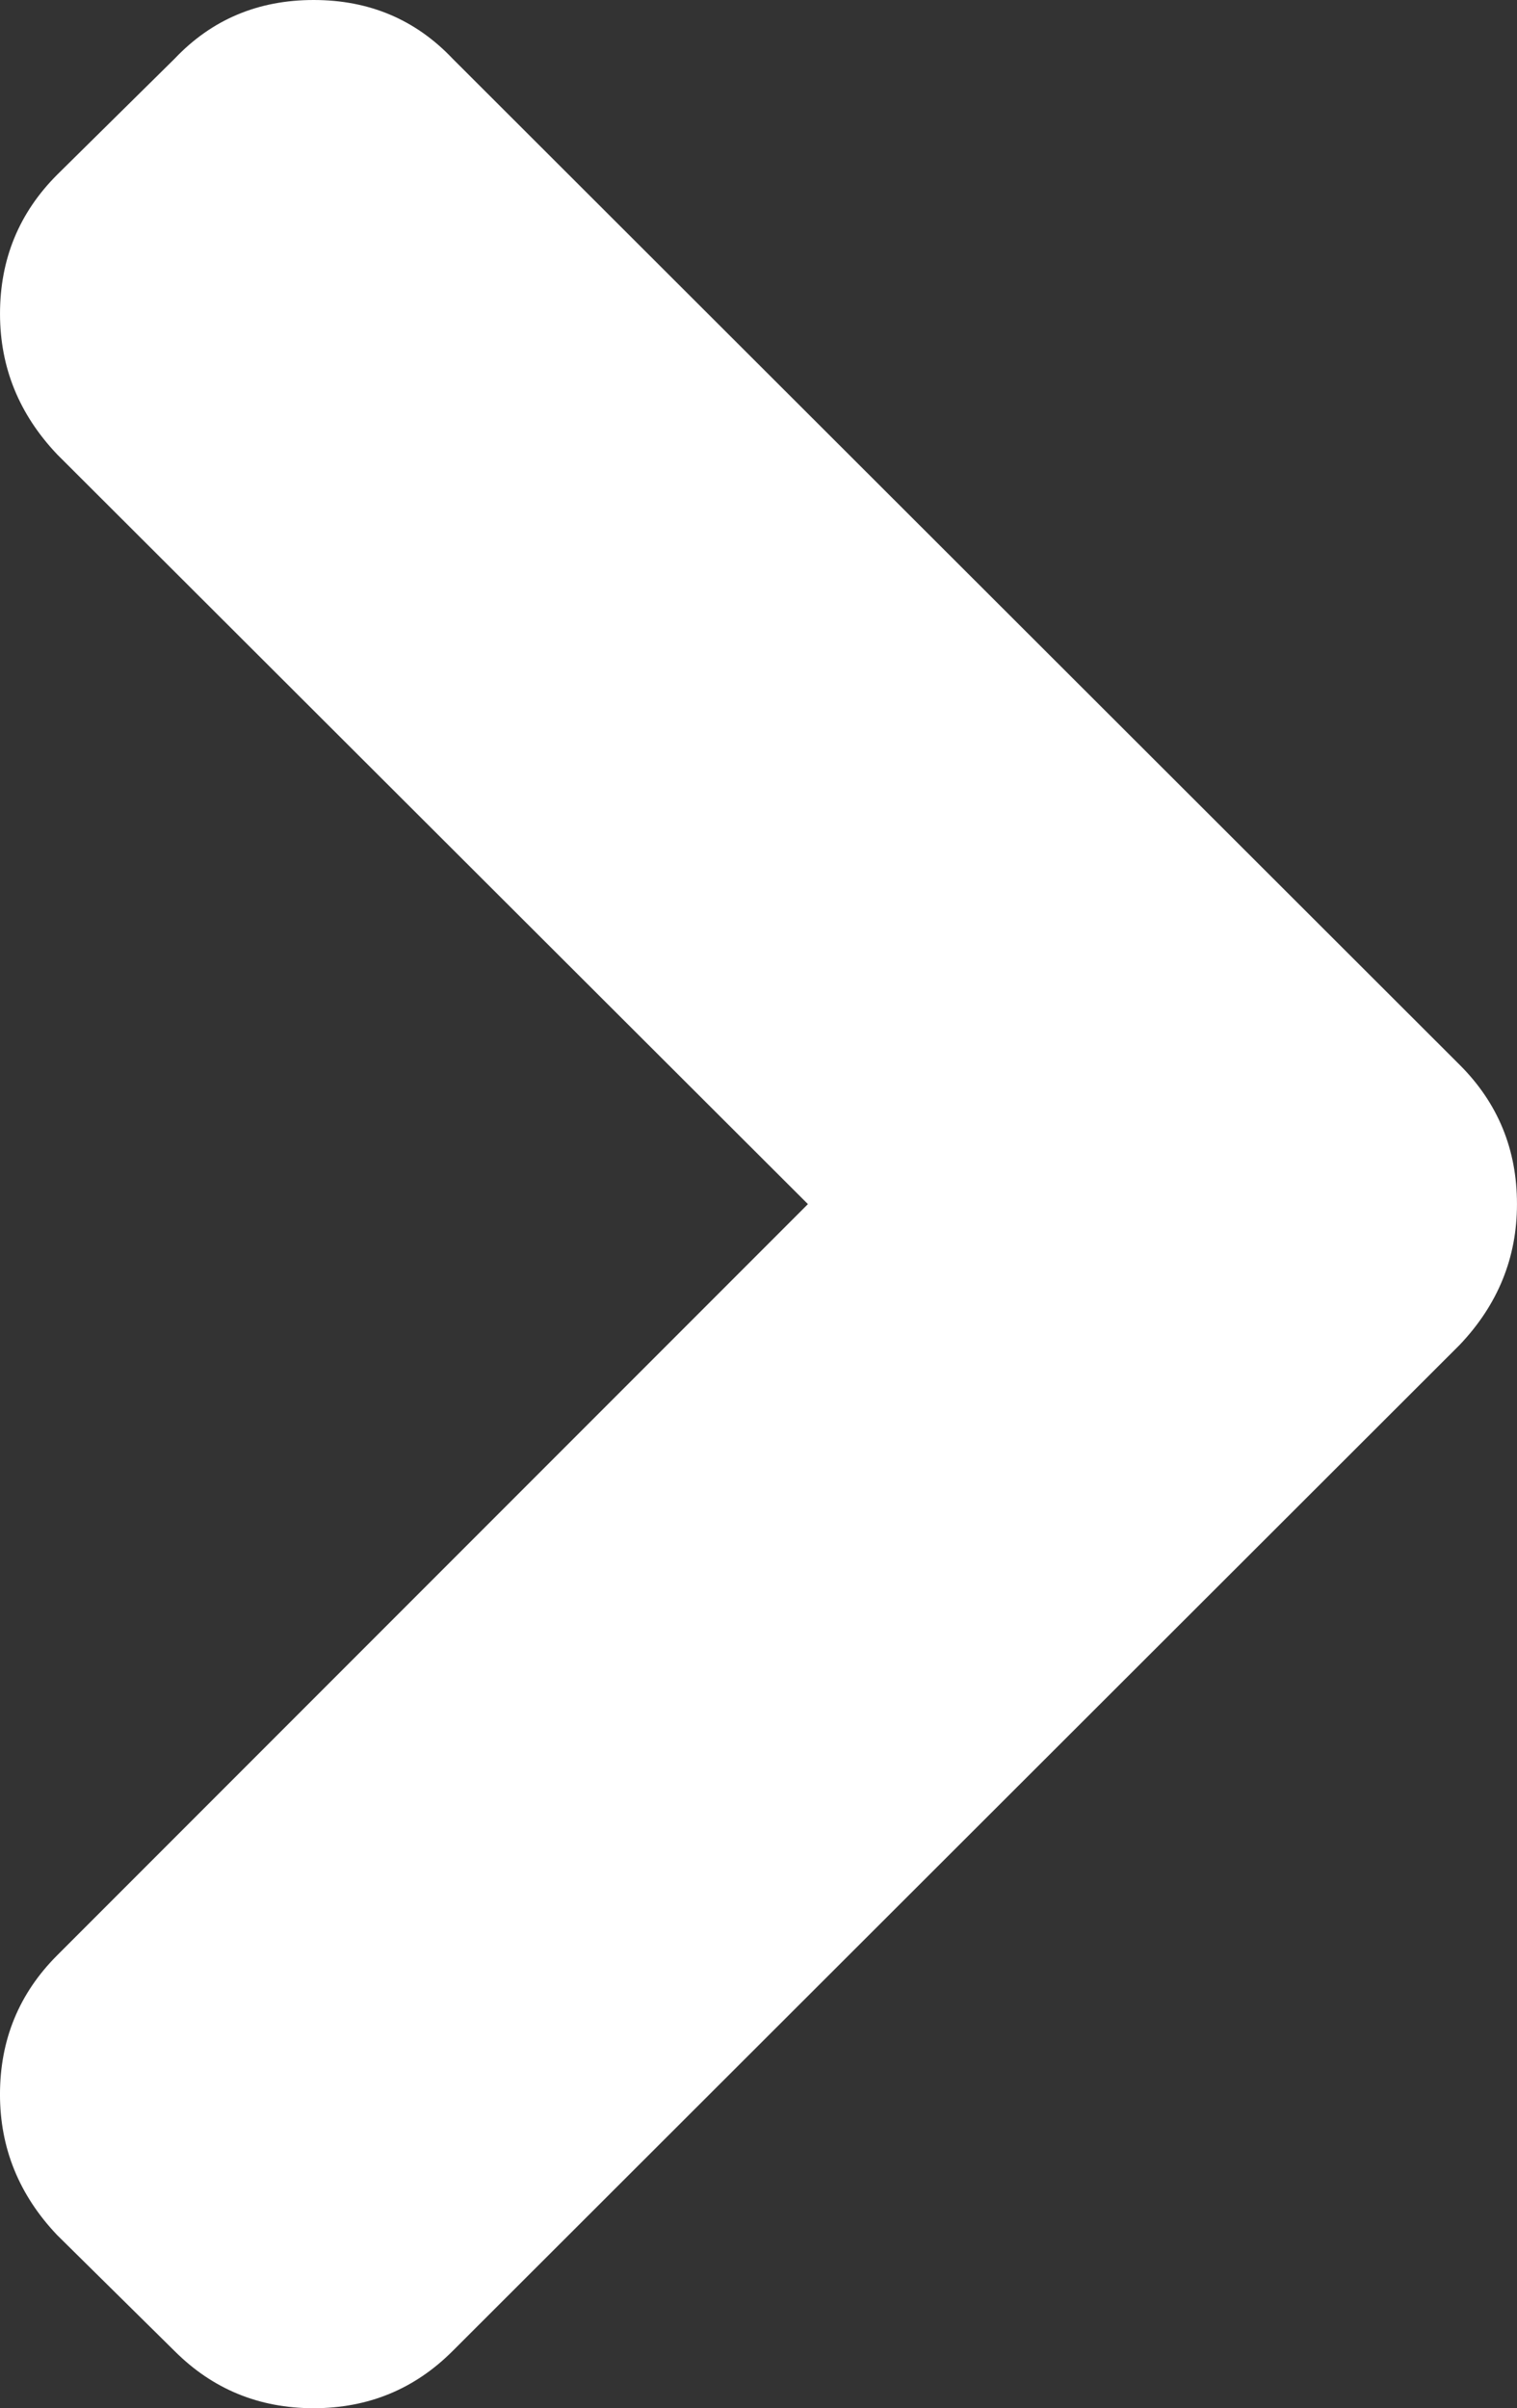 <?xml version="1.0" encoding="utf-8"?>
<!-- Generator: Adobe Illustrator 15.1.0, SVG Export Plug-In . SVG Version: 6.00 Build 0)  -->
<!DOCTYPE svg PUBLIC "-//W3C//DTD SVG 1.1//EN" "http://www.w3.org/Graphics/SVG/1.1/DTD/svg11.dtd">
<svg version="1.1" id="Capa_1" xmlns="http://www.w3.org/2000/svg" xmlns:xlink="http://www.w3.org/1999/xlink" x="0px" y="0px"
	 width="126.062px" height="200px" viewBox="159.378 122.409 126.062 200" enable-background="new 159.378 122.409 126.062 200"
	 xml:space="preserve">
<rect x="159.378" y="122.409" width="126.062" height="200" fill="#333333" stroke="none"/>
<g>
	<path fill="#FFFFFF" d="M280.687,210.855l-83.693-83.568c-3.082-3.252-6.931-4.878-11.554-4.878s-8.472,1.627-11.554,4.878
		l-9.756,9.629c-3.167,3.167-4.751,7.016-4.751,11.552c0,4.45,1.583,8.345,4.751,11.682l62.386,62.261l-62.389,62.389
		c-3.166,3.166-4.75,7.016-4.75,11.552c0,4.45,1.583,8.347,4.75,11.682l9.756,9.627c3.167,3.167,7.02,4.75,11.554,4.75
		c4.536,0,8.388-1.583,11.554-4.75l83.694-83.568c3.168-3.338,4.753-7.231,4.753-11.681
		C285.441,217.873,283.855,214.021,280.687,210.855z"/>
</g>
</svg>

